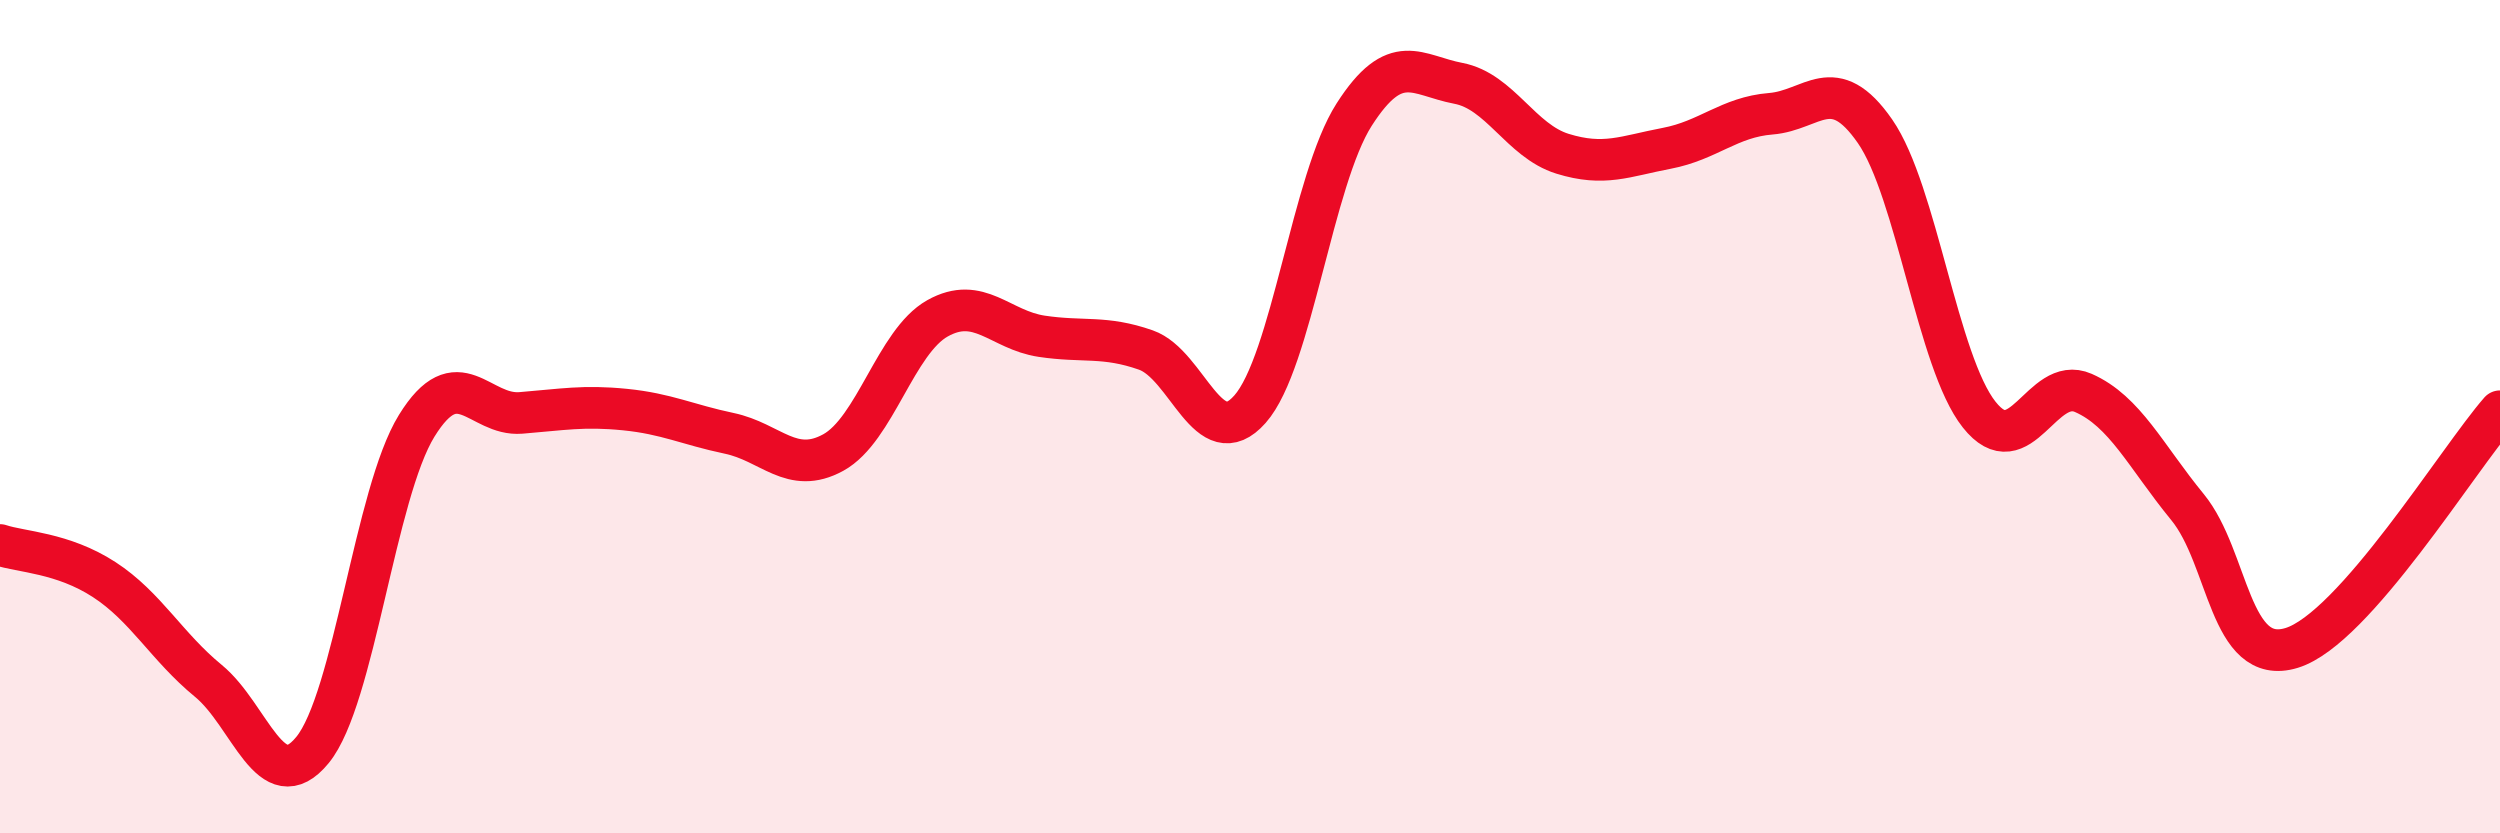 
    <svg width="60" height="20" viewBox="0 0 60 20" xmlns="http://www.w3.org/2000/svg">
      <path
        d="M 0,13.08 C 0.5,13.25 1.5,13.26 2.5,13.91 C 3.5,14.56 4,15.52 5,16.34 C 6,17.16 6.5,19.22 7.5,18 C 8.5,16.78 9,11.84 10,10.22 C 11,8.6 11.5,9.99 12.5,9.91 C 13.5,9.83 14,9.73 15,9.83 C 16,9.93 16.5,10.19 17.5,10.4 C 18.5,10.61 19,11.41 20,10.86 C 21,10.31 21.5,8.2 22.5,7.64 C 23.5,7.08 24,7.92 25,8.07 C 26,8.22 26.5,8.05 27.5,8.4 C 28.5,8.75 29,10.95 30,9.82 C 31,8.69 31.5,4.31 32.5,2.75 C 33.5,1.19 34,1.81 35,2 C 36,2.19 36.5,3.38 37.5,3.69 C 38.5,4 39,3.75 40,3.56 C 41,3.37 41.5,2.81 42.5,2.73 C 43.5,2.65 44,1.71 45,3.15 C 46,4.59 46.5,8.69 47.5,9.95 C 48.5,11.21 49,8.99 50,9.43 C 51,9.87 51.5,10.95 52.5,12.17 C 53.5,13.39 53.5,16.01 55,15.55 C 56.5,15.09 59,11.01 60,9.87L60 20L0 20Z"
        fill="#EB0A25"
        opacity="0.1"
        stroke-linecap="round"
        stroke-linejoin="round"
      />
      <path
        d="M 0,13.08 C 0.5,13.25 1.5,13.26 2.5,13.91 C 3.5,14.56 4,15.52 5,16.34 C 6,17.16 6.5,19.22 7.5,18 C 8.5,16.78 9,11.84 10,10.22 C 11,8.6 11.5,9.99 12.5,9.91 C 13.5,9.83 14,9.73 15,9.83 C 16,9.93 16.5,10.19 17.5,10.4 C 18.5,10.61 19,11.41 20,10.86 C 21,10.31 21.5,8.2 22.5,7.64 C 23.5,7.08 24,7.92 25,8.07 C 26,8.22 26.5,8.05 27.5,8.4 C 28.5,8.75 29,10.95 30,9.82 C 31,8.69 31.5,4.31 32.5,2.75 C 33.5,1.19 34,1.81 35,2 C 36,2.19 36.5,3.38 37.5,3.69 C 38.5,4 39,3.75 40,3.56 C 41,3.37 41.5,2.81 42.5,2.73 C 43.5,2.65 44,1.71 45,3.15 C 46,4.59 46.5,8.69 47.5,9.95 C 48.5,11.21 49,8.99 50,9.43 C 51,9.87 51.5,10.95 52.5,12.17 C 53.5,13.39 53.5,16.01 55,15.55 C 56.5,15.09 59,11.01 60,9.87"
        stroke="#EB0A25"
        stroke-width="1"
        fill="none"
        stroke-linecap="round"
        stroke-linejoin="round"
      />
    </svg>
  